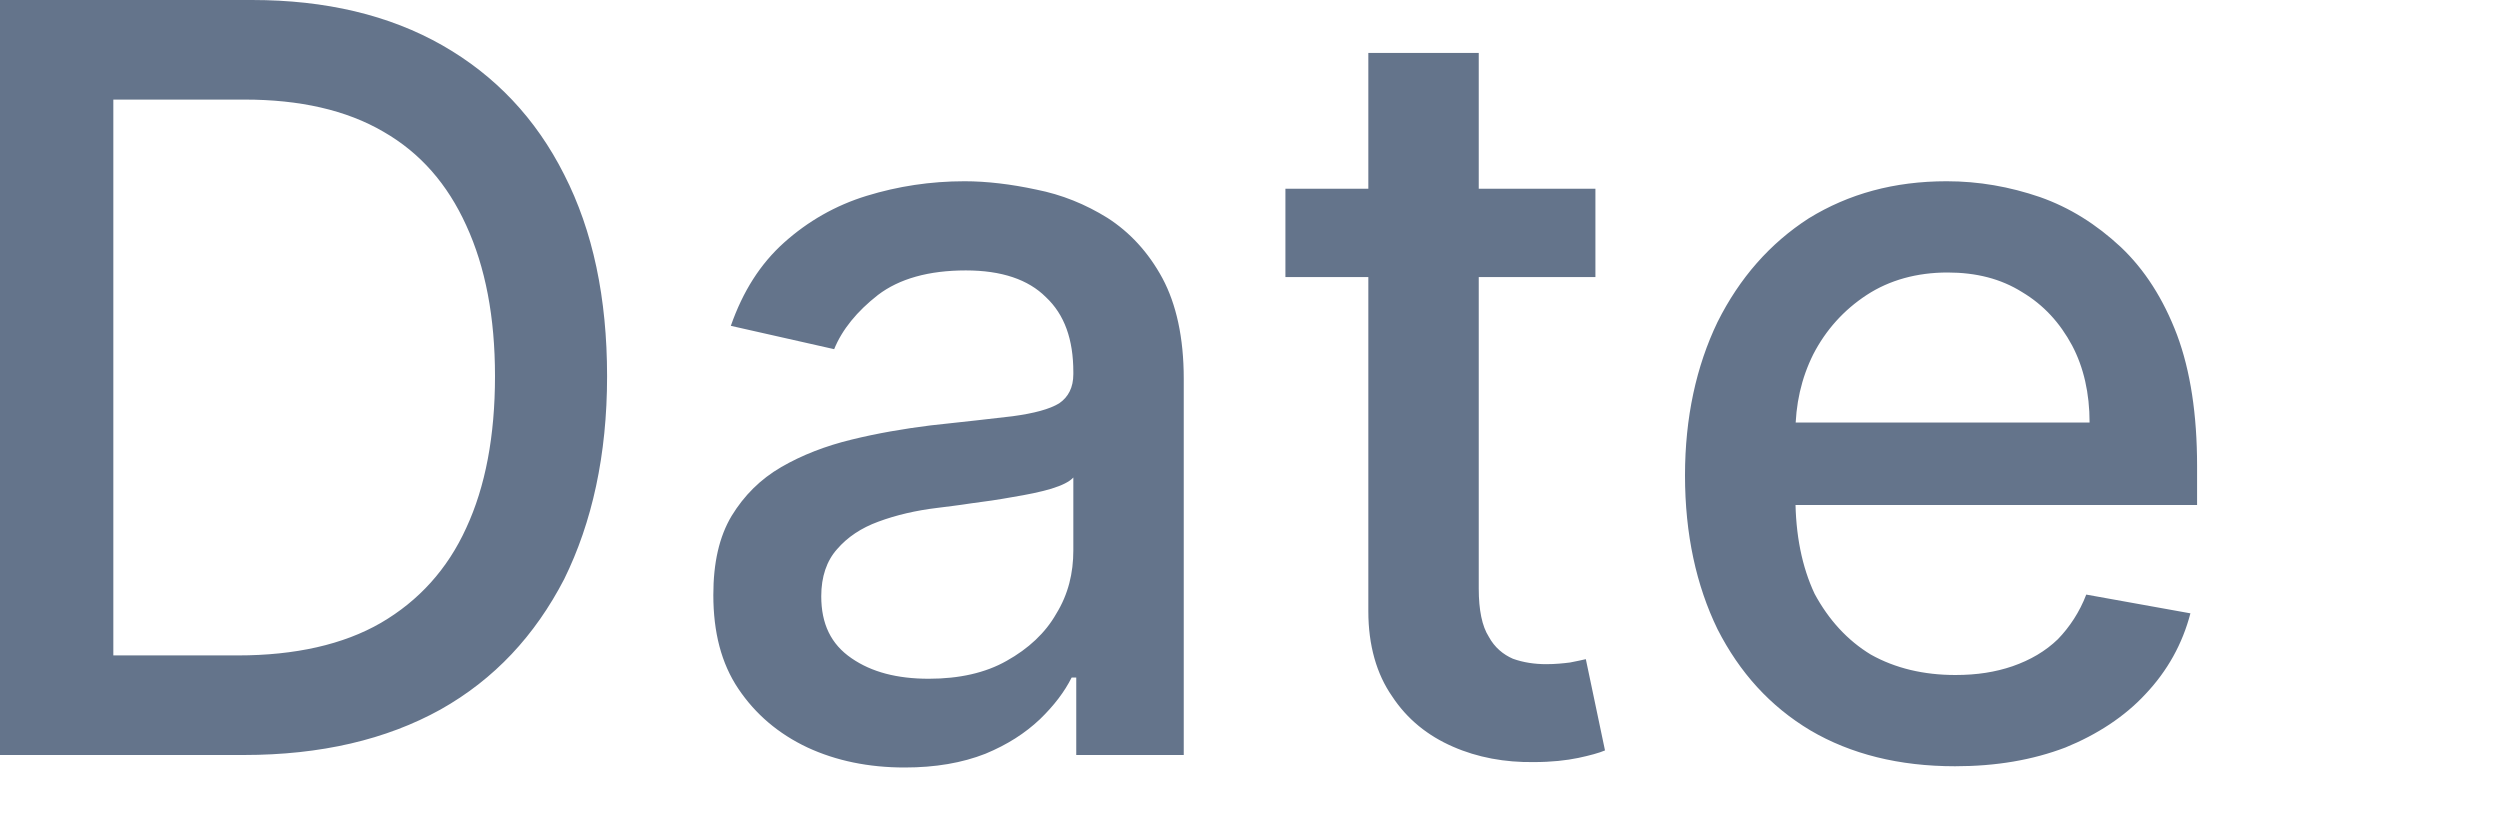<?xml version="1.0" encoding="utf-8"?>
<svg xmlns="http://www.w3.org/2000/svg" fill="none" height="100%" overflow="visible" preserveAspectRatio="none" style="display: block;" viewBox="0 0 6 2" width="100%">
<path d="M0.585 1.812H0V0H0.605C0.781 0 0.934 0.036 1.062 0.109C1.188 0.181 1.286 0.284 1.354 0.419C1.423 0.554 1.457 0.715 1.457 0.903C1.457 1.092 1.421 1.254 1.354 1.39C1.284 1.525 1.187 1.63 1.057 1.703C0.927 1.775 0.77 1.812 0.585 1.812ZM0.272 1.573H0.571C0.708 1.573 0.824 1.547 0.914 1.495C1.005 1.442 1.074 1.366 1.119 1.267C1.165 1.168 1.188 1.046 1.188 0.903C1.188 0.761 1.165 0.641 1.119 0.541C1.074 0.442 1.009 0.367 0.92 0.316C0.831 0.264 0.719 0.239 0.587 0.239H0.272V1.573ZM2.171 1.842C2.085 1.842 2.007 1.826 1.938 1.794C1.868 1.761 1.813 1.714 1.772 1.653C1.731 1.592 1.712 1.517 1.712 1.428C1.712 1.351 1.726 1.288 1.756 1.238C1.786 1.189 1.825 1.15 1.875 1.121C1.925 1.092 1.982 1.07 2.044 1.055C2.105 1.04 2.169 1.029 2.233 1.021C2.315 1.012 2.381 1.005 2.43 0.999C2.482 0.992 2.519 0.982 2.542 0.968C2.564 0.953 2.576 0.93 2.576 0.898V0.893C2.576 0.815 2.555 0.755 2.51 0.713C2.468 0.671 2.404 0.649 2.318 0.649C2.229 0.649 2.158 0.669 2.107 0.708C2.057 0.747 2.021 0.791 2.002 0.838L1.754 0.782C1.783 0.699 1.825 0.633 1.882 0.582C1.939 0.531 2.005 0.493 2.08 0.47C2.155 0.447 2.233 0.435 2.315 0.435C2.368 0.435 2.427 0.442 2.487 0.455C2.548 0.467 2.605 0.49 2.658 0.523C2.711 0.557 2.756 0.605 2.79 0.668C2.823 0.73 2.841 0.81 2.841 0.909V1.812H2.583V1.626H2.572C2.555 1.66 2.53 1.693 2.496 1.726C2.46 1.76 2.418 1.787 2.365 1.809C2.309 1.831 2.245 1.842 2.171 1.842ZM2.229 1.629C2.302 1.629 2.365 1.615 2.416 1.586C2.468 1.557 2.509 1.519 2.535 1.473C2.564 1.426 2.576 1.375 2.576 1.321V1.146C2.567 1.156 2.549 1.165 2.523 1.173C2.496 1.181 2.466 1.187 2.43 1.193C2.397 1.199 2.363 1.204 2.331 1.208C2.299 1.213 2.272 1.216 2.249 1.219C2.199 1.225 2.151 1.236 2.108 1.252C2.067 1.267 2.034 1.289 2.009 1.318C1.984 1.346 1.971 1.384 1.971 1.431C1.971 1.497 1.994 1.546 2.044 1.58C2.092 1.613 2.153 1.629 2.229 1.629ZM3.829 0.453V0.665H3.085V0.453H3.829ZM3.284 0.127H3.549V1.413C3.549 1.464 3.557 1.503 3.573 1.528C3.587 1.554 3.608 1.571 3.631 1.581C3.656 1.59 3.683 1.594 3.711 1.594C3.733 1.594 3.752 1.592 3.768 1.59C3.784 1.587 3.797 1.584 3.806 1.582L3.852 1.801C3.838 1.807 3.816 1.813 3.788 1.819C3.759 1.825 3.724 1.829 3.681 1.829C3.612 1.83 3.546 1.818 3.487 1.792C3.427 1.766 3.377 1.726 3.341 1.671C3.304 1.618 3.284 1.549 3.284 1.467V0.127ZM4.692 1.839C4.558 1.839 4.442 1.81 4.345 1.753C4.248 1.695 4.175 1.614 4.122 1.51C4.071 1.405 4.044 1.282 4.044 1.141C4.044 1.002 4.071 0.879 4.122 0.773C4.175 0.667 4.248 0.584 4.341 0.524C4.437 0.465 4.546 0.435 4.672 0.435C4.749 0.435 4.823 0.448 4.896 0.473C4.967 0.498 5.031 0.538 5.09 0.593C5.147 0.647 5.192 0.717 5.225 0.804C5.257 0.89 5.273 0.995 5.273 1.118V1.212H4.193V1.014H5.015C5.015 0.944 5.001 0.882 4.973 0.829C4.944 0.775 4.905 0.732 4.853 0.701C4.802 0.669 4.743 0.654 4.674 0.654C4.601 0.654 4.535 0.672 4.48 0.708C4.425 0.744 4.382 0.792 4.352 0.85C4.323 0.908 4.309 0.971 4.309 1.039V1.193C4.309 1.284 4.325 1.361 4.355 1.425C4.389 1.488 4.434 1.537 4.49 1.571C4.549 1.604 4.617 1.62 4.693 1.62C4.745 1.62 4.789 1.613 4.83 1.599C4.873 1.584 4.909 1.563 4.939 1.534C4.967 1.505 4.991 1.469 5.007 1.427L5.257 1.472C5.238 1.545 5.202 1.61 5.149 1.666C5.099 1.72 5.033 1.763 4.957 1.794C4.878 1.824 4.791 1.839 4.692 1.839Z" fill="#64748B" id="Vector"/>
</svg>